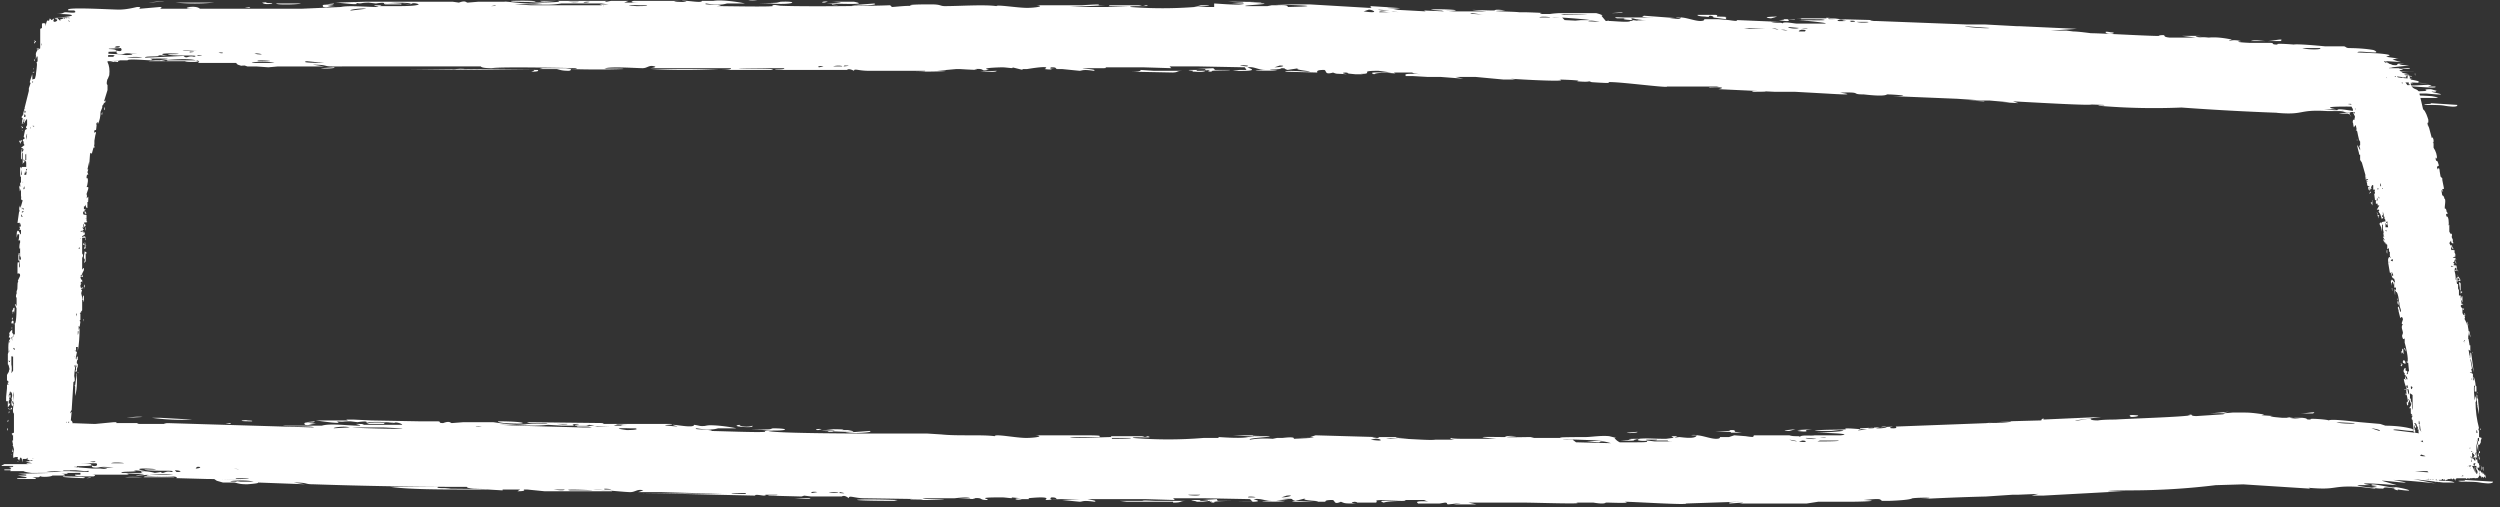 <svg xmlns="http://www.w3.org/2000/svg" fill="none" viewBox="0 0 286 58"><rect x="0" y="0" width="286" height="58" fill="#333333" stroke="none"/><path fill="#fff" d="M8.8 53.2h-.2zh-.2zh-.1zh-.3l.2.1h-.1q.1 0 0 0 .1 0 0 0h.1-.1.2q-.2 0 0 0v.1h-.4.3-.3.4-.1q.1 0 0 0h-.3.3q-.1 0 0 0h-.4.2-.2.3-.3.4-.4q.1 0 0 0h.2l-.1.1h.3-.4.4-.2.2-.3q.1 0 0 0h.3-.1q-.1 0 0 0h.2-.1v.1s-.4 0 0 0h-.2.1-.2.2l-.1.1q-.1 0 0 0h-.3.1-.2.2q-.1 0 0 0h.1q.1 0 0 0h.1-.2q.1 0 0 0H8v.1h-.2.2-.2q.1 0 0 0h-.6q-.2 0 0 0h-.2.2l.1.1h-.2.5q.1 0 0 0H8 1.3h.2-.2.2-.2.2q-.1 0 0 0h-.2c-.3 0 0 0-.1-.1H1s-.4 0 0 0q-.2 0 0 0H.9q-.3 0 0 0c-.3 0 0 0 0 0H.6q.2 0 0 0c.5 0 .1 0 0 0H.5h.2c-.3 0 0 0 0 0H.5h.2-.2q.1 0 0 0v-.1h.2-.2.1q.1 0 0 0c-.2 0 .3 0 0 0h.2s.3 0 0 0h.3q.2 0 0 0 .2 0 .1-.1h-.1.4-.4.2q.2 0 0 0h.1-.2q.2-.1 0-.1h.2-.2.1-.2q.1 0 0 0H1q-.2 0 0 0h.4-.2.1q-.1 0 0 0H1h.2-.1v-.1h.3H1q.1 0 0 0h.2-.3.8-.2v-.1h-.2.1H1h.3H1 1 .9h.2-.7.1-.1s-.3 0 0 0H.2v-.1H0h.4-.1q0 0 .2-.1H.2q.1 0 0 0h.1q-.1 0 0 0h.4-.1.1q-.2 0 0 0-.2 0 0 0H.6h.5q.1 0 0 0h1.3-.2.6-.1H4q.3 0 .4 0V53h.3q.2 0 0 0c.3 0 0 0 0 0h.9c.1 0-.2 0 0 0H5h.6q-.1 0 0 0h.9q-.2 0 0 0h2.2l-.1.1zh-.2.1q.1 0 0 0zM.4 53H.2m0 .1H.3zm0 0h.1zm.2 0zH.3zm-.1.1H.4zm-.1-.1h.1zm.2.1q-.1 0 0 0m0 .4c-.1 0 .2 0 0 0m0 0h.1m.1-.5H.5m.1.5H.7m0 0H.7zm0 .2H.6m0 0q.2 0 0 0m0 0q-.2 0 0 0m0-.3H1zm0 0H1zm.2-.3H.8zm.2.5H.9 1m-.1 0h.1H1zm0-.2h.1zm.1.1h-.1zm0-.1q-.2 0 0 0m0-.3H1m0 .2h.1q-.2 0 0 0m0-.1q.1 0 0 0m.3.4h-.2zm-.2-.4zm0 .5q.1 0 0 0m.1 0q-.2 0 0 0m0-.6q.2 0 0 0m.1.1h-.1zm0-.4q-.1 0 0 0m.3.3h-.3zm-.2 0q.1 0 0 0m.2 0h-.1m0 0h-.2zm0 0zm.3.6h.1M4 53H4h-.2zm.7 0q.1 0 0 0-.2 0 0 0m1.3.9zm.5 0h-.2zm.4 0h-.2zh-.3.4m-.3 0c.2 0-.1 0 0 0m.3-1q-.4 0 0 .1h-.3zm.1 1c.3 0-.2 0 0 0h-.2zq-.2 0 0 0m-.2 0h-.1m.3.1c.3 0 0 0 0 0H7zh-.2zm.5-.1q-.1 0 0 0m0 0q-.1 0 0 0m.1 0q.2 0 0 0m.3 0h-.1m-.2 0h.1m0 0h.1m.4-.9h-.3.1-.1zm0 .6q.1 0 0 0m0-.6h.1q-.1 0 0 0m0 .5q.3 0 0 0 .1 0 0 0m.1.2q.2 0 0 0m.2 0q-.2 0 0 0m0 0h.1zh-.1c.2 0-.2 0 0 0m.3-.3h.1-.2zh-.3zm.1 0-.1.1h-.2.3m-.1.2q.1 0 0 0M9 53"/><path fill="#fff" d="M4 4.8V5q-.2-.2 0-.2m8 7-.1-.1q0 .2-.2.4v.2l-.2.5q0 .8-.3 1.4c0-.5-.2 0-.2 0q.1 0 0 .6c0 .2-.3-.1-.2.4q.3-.3.1.3l-.1.6v.4l-.3 1.1c-.2-.3-.2.1-.2.2v-.2l-.1 1.4v-.5l-.2.9s.2-.2 0 .3q.1.2.1.3s-.2-.2-.2.4c.3-.2.1.9 0 1h.2q0 .2 0 .2l-.2.6q.1.2 0 .5l.2-.2v.5c-.2-.4 0 0 0 .1H10v.7c0 .5 0 0 0 0q-.2 0-.2-.4-.1.3-.2.2v.3q0 .1.2 0-.2.2.1.5-.3.2-.2-.4l-.2.3c0 .4.2.2.4.3q0 .2 0 0v.4h-.1q0 .1.1 0v.3c.3.2-.3.1-.3.2q.1.2.2.2v.7q-.1-.2 0-.5c-.1-.3-.1.3-.4.1l.2.3q-.2 0-.2.3.1-.2.1-.2l.1.3.1-.2v.3c0 .1-.4.2-.3.3 0 .1.5-.4.4.4q-.1-.1 0-.3h-.4V29q.2.2 0 .5v1.2c0 .4.1-.2.2 0q0 .2 0 .2l-.2.4v-.4.5l-.2.1q.2.2.2-.2v.2q.1 0 .1.2s-.5-.3-.2.3h.1v.2q.1.2-.1 0l-.1.2q.2 0 0 .2c0 .6.2.2.3.3 0 .2-.3 0-.2.3 0 0 .2-.3 0 .3v-.3q0 .2 0 .4l.1.4v.2c.1.3 0-.4.2-.4v.7c-.1.1 0-.3-.2-.2v1.2c-.1.2-.4.3 0 .3q-.4 0-.2.1v.7l-.1.1.1.1-.1.7q0-.2-.1-.2v.6h-.1v.4c.1 0 .1-1 .2-.7q0 .1 0 .2 0 1.2-.2 2.4v-1.8 1.3h-.2v.5q0-.1-.1-.1c-.2 0 .2.1.2.2s-.2.7-.1.8 0-.4.2-.3v1.1l-.1.3v.3h-.2l.1-.2v-.3q.1 0 0-.3c-.1 0-.3 1.7-.2 1.9V43q.2.6-.1.7l-.2 3.2q-.1.1-.2.4l.2-.2-.1 1q.1 0 .2.2 0 .2-.2.3v.1q0 .2-.1.2c-.1 0-.2.3-.3 0 .1-1 0-.2 0 .2v.7q-.1 0-.2 0s0 .8-.2.5v-.5q-.1.5.1.8c0 .2-.2-.5-.2 0s.1 0 .2.2c0 0-.2.5 0 .5v.4h-.2v.3h.2v.3q0-.2.1-.2 0 .3.2.5v-.3.3h.1v.2l.2-.1v.3l-.1-.2-.2.2q0-.1-.2-.2v.2q0-.4-.2-.7 0 .5-.3.6t-.2 0q0 0 0 .1l-.2-.3-.3.1q0-.1-.1-.1l-.2.2v-.2l-.2.1-.2-.1h-.1v-.3h-.1l-.4.3c-.2 0 .1-.4-.4 0q-.1-.2-.1.1c-.2-.6-.2 0-.4-.1l-.1-.3-.1.1q0-.1-.2-.1v.2q-.2 0-.2 0v.2l-.2-.2h-.1c-.1-.1.1-.4-.2-.1q-.1 0-.2 0 0 0-.2 0v.4q-.2-1-.4-.2-.1-.2-.2-.2s.2-.3-.2-.2v.1c0-.3-.2 0-.2 0-.2 0 0-1 0-1q-.1-.5-.2-.5 0 0 .1 0l-.1-.5h.1v-.7s0 .3-.1 0c-.2-.1.2-.2.2-.2v-2.8.6c-.2 0-.1-1 0-1.1l-.2.3q-.2-.4 0-.8h-.1q0-.1 0 0l.1-.4q0-.4-.2-.5s-.3.1 0 .1c-.2.4 0 .2 0 .3v.3c-.3 0 0-.5-.1-.5 0-.2-.2.4 0 .5q-.1 0 0 .2l-.1.2v.3c.4-.2 0 .3-.1.4v-.7H.7v-.5l.1-1V44h.2c-.3-.3 0-.2 0-.3l-.2-.2v-.6c0-.1.4-.5.3-.8v.3c0-.1-.1-.8-.2-.7q0 .3 0 .4v-1.6l.1-.3q0 0 .1 0V40q0 .2-.1.2V40v.4q-.1-.6 0-1.3c0-.2 0 .3.1 0 .2-.3 0 0-.1 0 0-.2.4-.5 0-.5l.1-.3c-.2-.2.3-.6.3-.6v.4s.3.1 0 .5c.2.1.1-.6.3-.3v-1.2q-.1 0 0-.1c.2 0 .2-2 .2-2.4V34c-.1.2-.1-.3 0-.4v-.3c.2-.3 0-.9.2-1.1-.2 0 .2-.5.2-.7q0-.3-.3-.2v-1c0-.5.1-.2.2-.3v-.2.8c.2 0 0-.7 0-.9h.2s0-.5-.2-.4v.5h-.1v-.6q.1-.2 0-.2c.3-.2 0 .3.2.3v-1.8h-.2q.1-.2.1-.7h-.2l-.1.4s0-1 .1-.7v.2-.3c.2-.1.3.5.4.4v-.5h-.2l.1-.2q-.2-.2.1-.2c-.2-.9-.2-.2-.2.3v-.7H2l.2-1.4q0 .2.1 0h-.1v-.6q.1.5.2 0v.1l.2-.7h-.1v-.4q0 0-.1 0 0 0 0-.2v-.7c-.2.6-.1.1-.2-.2q0 0 0-.2c.2.5.1-.2.1-.3h.1v-.5q0-.1 0-.4h.1v-.6q-.1.4-.1.8c-.1.2-.1-.4-.1-.5v-.5l.1-.1.1.2v-.2h.5v-.6.2c0-.4-.1-.2-.2-.3l.2-.1v-.8q0 .3-.1.1v.6c0 .4-.2 0-.2 0v.2q0 0 .1 0 0 .3-.2.2.1 0 0 .2v-1.5s.3-.3-.2-.4l.4-.3-.1-.2v-.2l-.1-.1q0-.2.2-.2 0-.3-.1-.2l.2-1v.2q.1-.1.2-.2c-.3-.1 0-.3 0-.4v-.6c0-.3-.4.5-.4.5 0-.1.2-.8 0-.5q0 0 0 .2 0 .1-.1 0v.2l-.1.1q0-.3.1-.7s-.3 0 0-.3l.2-.8q0 .1.1 0h-.1l.5-2v-.3l.2-.6-.1-.1.3-1-.1.5v-.2.2l.1-.4v.6L4 9v-.3.3l.1-.4c0-.2.2-1.3.1-1.4q0 0-.1 0 .1 0 .2-.2v-.5c-.1-.2-.2.3-.2.3v-.4s.1.3 0-.1v.1-.2q0-.2.2-.5h.1q0 0 0-.2c.1 0 .2.3.2-.1V5q0 0 0-.2V3.3l.2-.1v-.5q.2-.1.4 0V3l.1-.4q.1-.4.3-.2l.1-.3.2.2.3-.2-.1.3q.1.2.4 0c.2-.3-.2-.1-.2-.3q.1 0 .2 0V2l.4.4V2q0 .1 0 .2H7q.1 0 .2 0v-.3c.1.5.3.2.3.1 0 0 .2.3.2 0h.1c0 .2.2 0 0 .4C8 2.4 8 2 8 2h.1c.3-.3.2 0 .3-.1q0-.2.1-.1-.2.6.2.7.1-.5 0-.8 0-.1.1 0v-.1c.3-.1 0 .5 0 .7H9q0-.3.2.2 0-.2.2 0v-.3l.2.6c.2-.5-.2-.3 0-.7q-.1 0-.1.1l-.2-.4-.2-.1.2-.2v.2-.1h.1c.1 0 .4-.4.3.2-.1-.5-.1 0-.1.1v.2q0 .1 0 .2.2-.2.2.2l.1-.8c.3-.4.3.3.3.4l.1.5v-.2c.1 0 .2.5.2.2q-.1-.3.1-.6V3l.3-.5v1c.3-.8.2.2.2.2l.3-.3c0 .2 0 1 .4.6q0 .1 0 .2c.2 0 .1-.4.2-.3V4c0 .6.6.5.5 1.1l-.2 2q.3.6.2 1.5l-.2.5V9s-.2.7 0 .7v-.4 1l-.4 1.3.2-.1zM4.1 5.3q0-.1 0-.4c0-.1-.5-.4 0-.2zm-.4 3q.3-.2.2 0zm.3-1.5V7q-.2-.2 0-.2m-1.2 6.3q-.1-.2-.1 0zm0-.2c.3 0 0-.4 0-.2zm1-5.1q.1 0 0 .2zm-.4 2.8v-.5zm-.3 1.3v-.2zm-.6 2.6s.3 0 0 .2zh-.1v-.3q0 .1 0 .2M2.5 16v.2h-.2q.1 0 .1.2 0 0-.1 0v.2-.3q-.1 0-.1-.2h.2zM4.3 5.7q-.2-.1 0-.2zm-1.7 9.2q-.1.2-.1-.2 0 0 0 .2m1.2-5.5c0 .2.2-.1 0-.1zm-1 3.9s.3.3.2-.2q0 .1-.1 0l-.1.4zM2 18.9v-.3zM1 42.7c0-.6.3-.7.1-.1q0 .1-.1.1m.3-5.3q.2 0 0 .2 0 .2 0 0 .2 0 0-.2M2.6 15q0 .2 0 .4zM1.1 40.7v-.1q0 .2 0 0m1.7-26.3v.2zm-.7 4.3v.2zm-1 21v-.3zm-.3 11-.1-.4zm.4-9.4q-.1.2-.2 0 0 .3.1.2zm0-.2q0 0-.1 0 0 0 .1 0m-.4 8.1v.8-.8M1 48q0 .3-.2.2 0-.2.1 0zm-.1 1v.2c-.1.2-.1-.3 0-.2m1.6-31.8q0 0 0-.1M1.2 41v-.7zm.3-5.1q-.1 0-.1-.1M3 14q.1 0 .1 0M1.3 37c0-.5.4-.4.2.1-.1.6 0 0 0-.1zm.2-1.7c.3-.4.1.4.1.6q0-.5-.2-.1c0-.6.1-.3.1-.3zm0 1-.1.3c-.1 0 0-.4 0-.2M.9 46.7q.2 0 .2.2zM4.7 5.2V5zM1.4 39s0-.6-.1-.4zm-.2 2.7v-.3zm3.6-37v-.4zM2.6 17.4l-.1.2v.4q0 .3-.1.2v-.6l.1-.6q.1 0 0 .3zM1 47.3v.6zm0-.2q.2-.1 0 .2zm.6-6.3h-.2v-.1l-.1.1v.9q.1.4 0 1l.2-.3v-1.5q0 0 0-.1M4.7 5.2q.1 0 .1-.3zM1.2 44.7v-.2zm1.2-24.3v.1q0 0 0-.1m-.2 2.9v.2zm-.2 4v.3zm-.7 19.3q.1.2.1.2s-.4.1-.2 0zm.2-9.4v.3zM5 4.2q0-.2 0-.4zM3 15.5q.1.1.1-.2zm-.8 10.8v.2zm.3-4v.6c-.2-.1 0-.6 0-.6M1.3 46v.3zm.2-2.7-.1-.1q0 .1 0 0m3.4-38q0-.1 0-.4zM1.7 34.8c.1-.1.3.4.2.5zm1.5-19.8v-.2zM1.8 35.7zq0 0 0-.1M1.7 40q0-.2-.2-.2l.1.2s-.2.4 0 0m.2-8v.4zM3 16s.2-.8 0-.4q0 .2 0 .4M1.4 44.6v-.1zM2 32.5v.2zm.3-4.6v.5c-.2.4 0-1.4.1-.3zm.3-6v-.2zm0 2.9-.2-.3q0 .3.1.3m.1-3.4-.1-.1q0 .1.1 0m-1 25-.1-.4c0-.1.2-1.9 0-.7v.7h-.1q0 .3.2.4M2.5 25v-.2zm.7-9.1v-.3zm-.7 7.8c0 .5 0 .1.1.2zm-1 24.6v.1M1.3 52c.1-.1 0 .2 0 0m0-2.4v-.3zm1.3-28.7q.1-.1 0-.1zm0 .9v.3zm1-7.4h-.1M1.5 50v.2zm0 1.7-.1-.4q0 .1 0 .4m.1-5.2v-.2q0 .1 0 .2m2-31.8q.1 0 0-.2zm-.7 5.6-.1.2zm-.2 4c.3-.3-.2-.1-.1 0zm2.7-21q0 0 0 .2zm-2.2 16c-.3.2 0 .2 0 .2l-.2.3v-.3l-.2.8V20h.3zm-.5 4.3v.1zm.2-4.8v.3zm0 2.8v-.3c-.1.1-.2.5 0 .3m-.1 2.2q-.2.1 0 .2zm.9-8.8h-.1q0 0 .1 0m.3-.5V14v.4q-.1 0-.2 0zm-.3 1.1v-.3.4M2 52.8c.1-.2.1.1.1.1q0 0 0-.1M8 2.4l-.2.1q.2 0 .2 0m.6-.2h.1c-.1.2-.2-.4 0-.5zm1.2-.9v.3zm0 .7v.2zM6 51.5q0-.2-.2 0zm4-50v-.1zm-3.6 50c.1-.2-.3-.1-.3-.1l.1.3q0-.3.2-.3m-.3-.7v.3zm.2-.8v-.3zm.2-.1c.1-.1-.2-.2 0 0m.1-.6q0-.2-.1 0zm.3 2q-.1-.3-.2 0V51q-.2.3 0 .4h-.3q.3.3.2.8l.2-.7v-.2m-.2-2.8q-.1-.2-.1 0m4.2-47.2c-.2.3-.3.1-.1.7-.1-.3-.1 0-.2 0v-.8zm-4 48.8c.4-.1-.1-.1.2-.3-.4-.2 0 .5-.4.6 0-.7-.3.5.2 0-.2.4 0 .1.1.2l.1.3zm-.2.8v-.3zm0 1.4q0-.2 0-.4zm.2-6v.3zm0 3.4c.1-.1-.2 0 0 0m4-48.1V2zM7 52.5c.3-.2 0-.5 0-.6h.1v-.4H7v.8q.1-.1.1.2m0-.7v-.2zm.1-.6V51zm0-2.8V48zM11.5 3v.2zM7.6 49.7v-1zm0 1.8v.1q0 .2-.1.2zm0-3.2c0-.3-.1.3 0 .2zm0 1.5v1q0-.1 0-.4zm0 1.7.1.6zm.2-1.8v.3zm0-1.4V48zm.2.2h-.1v-.3c-.2.1.1.6 0 .3m-.3 3 .2.1zm.2-4V47zM12 3.2q0 0-.1 0-.1.3 0 .3 0 0 0 .2c-.2-.3-.1 0-.2 0-.3 0 .2-.4.1-.5q0 0-.1 0c-.1 0 .4-.6.3 0M7.9 51.7s0 .5-.1.4zm1-23.2q.3 0 .2-.2-.1 0-.1.2m.5-2q-.2-.2-.3 0zM8.8 36q0-.3-.1 0m.2-5.7V30zM8.8 36q-.1 0 0 .2zm-.6 13.5V49zm1-22.2c0-.2-.1.1 0 0m-.6 13.5c0-.1-.2.2 0 0m0 1.3s0-.4-.1-.3zM12 3.6q0 .1 0 .2 0-.1 0-.2M8.8 34.9v-.3zm.4-7.1v-.3zM9 36.4h-.1zm.1-4.6v-.2zm-.6 15v.3q0-.1 0-.2m.4-8.7q0-.2 0-.1zm0 3c-.1-.2-.2.6 0 .4zm-.1 1.4q.2 0 .2.1zl-.1.3h.1v.8q0 .9-.2 1.6v-1c.1.1-.2-.5 0-.2zM9.5 26c.1.1.1-.4 0-.4zm.2 2q.1.1.1.4-.2.1-.2 0t.1-.1zh-.2v.5-.7zv-.5.2c.1 0 0 .5.2.4q-.1.1-.1 0m0 .9v.9l-.2.2.1-.3q0-.3-.1-.2v-.3l.1-.6c0 .2.2 0 .2.3m-.6 10.5v.3zm2.4-26.7s-.2.4 0 .3zm-.5 1.9q0-.1 0-.2zm-1.5 18v.1c-.2.1 0-.4 0-.2m1.1-15.9c0-.2-.2.3 0 .2zm-.1.8v-.3zm-1.2 19q.1 0 0 .3zm.2-1.8q-.2 1.7 0 0m0 1.5-.1-.2zm2.3-24q0 .4-.1.4s0-.4.1-.3M9.6 32.7c.1 0 0 .4 0 .4zm-.2 5.6v.3zm0-.8v.1zM13 3v.2q0-.2 0-.2M268.6 13.1v.2zm9.8 2.9v-.1.4h-.1l.1.1v.5q.4.6.4 1.3c-.2-.4-.2 0-.1.2h.1q.1.1.2.5c0 .2-.4 0-.1.5.1-.4.2 0 .2.2l.1.6.2.2v.2l.2 1c-.4 0-.1.3-.1.3-.1.1-.2-.3-.2-.1l.1.6c0-.2.3.2.2.3.3 0 0 1 .1 1.2 0 0 .1-.2.2.3h-.1q.2 0 .2.3s-.3-.2-.1.3c.2-.2.3.8.2 1l.1-.1v.8q.1.2.2.3l.1-.1v.4c-.2-.3 0 0 0 .1l.1.2v.3l.1.1c.2.5 0 0 0 0s-.3.2-.3-.3q-.1.2-.2.3l.1.2q.1.2.2 0s0 .4.2.4q-.2.2-.3-.3v.3c0 .4.2.1.3.2q0 .1.1 0 0 .3 0 .2v.1q0 .2 0 0 .2.3 0 .3c.4.1-.2.2-.2.3h.3l.1.7q-.2-.2 0-.5c-.3-.2-.1.4-.4.3l.2.2q-.2 0 0 .3-.1-.2 0-.2l.1.2v-.2c.2 0 .2.8 0 .3q-.1.1-.1.4s.4-.5.4.2v-.3l-.4.1s.2.7.1 1c.2-.2.1.4.2.5h.1v.5l.1.2v.6q.1 0 .2 0v.3c.1.3 0-.3.2-.2v.7l-.2-.4.1.5-.1.1q.2 0 .1-.2l.1.2h.1c0 .1-.6 0-.1.5h.2q-.1.3-.2 0v.3q0-.1 0 .2c.2.5.3.1.3.2.2.1-.2 0 0 .3v.3-.3q-.1.2 0 .3l.2.4v.1c.2.3 0-.3.1-.3l.1.6c0 .1 0-.3-.1-.2 0 0 .2 1 .1 1.1q-.1.4 0 .3-.1.1 0 .2l.1.6v.1h.1v.7q0-.1-.2-.2l.1.6.1.3v-.7q0 .2.1.2l.3 2.2q-.2-.7-.3-1.3 0-.2-.1-.2l.2 1.1h-.1l.1.4h-.2c-.2.1.2 0 .3.2v.7c.2.1 0-.4.1-.4q.2.6.2 1l.1.1v.6h-.2v-.5q.1-.1 0-.2c-.2 0 0 1.5 0 1.7l.1-.5q.2.5 0 .7 0 1.5.4 3-.1 0-.1.3l.1-.2v.9l.3.1-.1.3v.2l-.1.2s-.2.3-.2 0c-.2-1-.2-.1 0 .2v.6h-.2c0 .1.2.8 0 .6v-.5c-.3.2.1.6.1.7 0 .2-.2-.4-.2 0s.2 0 .2.2c0 0 0 .5.2.4v.1q0 .1 0 .4h-.2l.1.3h.1l.1.2v-.2l.3.4V54q.2.2 0 .2h.2v.2l.1-.1.1.4-.2-.2-.1.2q0-.1-.2-.2v.2l-.2-.4-.1-.3q.1.6-.2.7-.2 0-.2 0-.1 0 0 .1l-.2-.2-.3.1q0-.1-.2-.1v.2l-.2-.2-.1.2-.2-.2q-.1 0-.2 0v-.2h-.1l-.4.3s.1-.3-.3 0v.1q-.1-.1-.1.2c-.3-.6-.2 0-.4-.2l-.2-.2q0 0 0 .1h-.3v.2h-.2v.1l-.2-.2v.1c-.2 0 0-.3-.3 0h-.2q0 0-.1 0v.3q-.4-.7-.4 0-.1-.3-.2-.2.1-.2-.2-.1 0 0-.1 0 0-.2-.1 0c-.2.1-.2-.7-.2-.9l-.3-.3q0 0 .1 0l-.1-.4h.1v-.7q-.2.2-.3.1 0-.2.2-.2l-.4-2.6c-.2 0 0 .6 0 .6-.1.1-.3-.8-.2-1v.3q-.3-.2-.2-.7l-.1.1q0-.1 0-.1v-.3h-.1q0-.3-.2-.4s-.3.1 0 .1c0 .4.1.1.1.2v.3q-.2-.2-.2-.4c0-.2-.1.4.1.5q-.2 0 0 .1v.2q0 .1 0 .2c.4-.2.1.3 0 .4l-.1-.6h-.1q0-.4 0-.4l-.1-1q-.1.1-.1-.2l.1-.2c-.3 0 0-.1 0-.1l-.2-.2v-.6q-.1 0-.2 0s.4-.4.2-.7v.2s-.2-.7-.3-.5q.2.2 0 .4c0-.2-.3-1.4-.2-1.5v-.3l.2.1-.1-.4v.3q0-.1 0-.2c-.2-.1-.1.4 0 .5q-.3-.6-.4-1.2c.1-.2.2.2.2 0 .1-.4 0 0 0 0-.2-.2.2-.5-.1-.5v-.3.1c-.3-.2 0-.7.1-.6v.3s.4 0 .1.4c.3.1.1-.5.3-.3l-.1-1q-.2 0-.2-.2 0 .1.1.1c.2-.2-.2-1.9-.3-2.2v-.5c-.2.3-.3-.2-.3-.3l.1-.3c0-.3-.3-.7 0-1-.3 0 0-.4 0-.6q-.1-.4-.3-.1l-.2-.8v-.1c-.2-.5 0-.3 0-.4V35l.2.7c.2-.1-.1-.6-.1-.8 0 0 0-.5-.1-.4v.4q-.2-.2-.1-.5 0-.1-.1-.2c.2-.2 0 .4.2.3.1 0-.1-1.2-.3-1.1v-.5h-.2v-.6l-.1.3q0-.6-.2-.2v.3s-.2-.8 0-.6v.1-.2c.1-.1.3.4.4.3l-.1-.4-.2-.1q0 0 0-.1-.2-.1.1-.2c-.3-.8-.2-.2-.1.3l-.2-.6h-.1l-.2-1.2h.2q-.1-.1-.2 0v-.6q0 .4.1 0h.1v-.6h-.1v-.4l-.2.1V28q-.1 0-.2-.3c0 .6 0 0-.2-.1l-.1-.3c.4.5.1-.1 0-.2l.2-.1h-.1c-.1-.6 0-.3 0-.4l-.1-.4v-.5h-.1q0 .3 0 .8l-.1-.5-.2-.4.2-.2.1.2v-.2l.5-.1q0 0-.1 0l-.1-.5v.2q0-.3-.1-.2v-.2l-.1-.4q0 .2 0 .2v.1c.1.4-.1 0-.1.1v.2h.1q.1.2-.1.2 0 0 0 .1l-.2-.6-.2-.3s.3-.3-.2-.2l.3-.5h-.2v-.2h-.2V23q.2-.1-.1-.1l-.1-.8.1.1q0-.2 0-.2-.1 0 0-.3h-.2v-.5c-.2-.2-.3.5-.3.6 0-.1-.2-.8-.3-.4h.2v.2q0 0 0 .1 0 0 0 .1c-.2 0-.2-.5-.2-.6q-.1.2-.1-.2l-.2-.6h.1q0-.2-.1 0V20l-.4-1.4-.2-.3v-.6h-.2.1c0-.2-.3-1-.2-1.1l.3.6V17q0 0-.1-.3l.1-.1q0 0 0-.4c-.2-.1-.3-1.3-.4-1.3q0 .1-.1 0l.1-.1-.1-.5q-.2.2-.2.3l-.1-.3q.1.2 0-.1v.1-.2q-.1-.1 0-.4.1 0 .2 0-.1 0 0-.3 0 .2 0-.1l-.2-.4q.1 0 .1-.2c-.1.2-.2-.2-.1-.2q-.2-.2-.2-.5l-.1-.3v-.4l.3-.2q0 .2.1.2 0-.1 0-.2.1-.2.2-.2v-.1h.2l.3-.3v.2l.2-.2h.1q-.1-.1-.2 0h.1v-.2h.5l-.2-.1h.2q.1 0 .2-.2-.1 0-.1-.1.3.1.3 0 .1 0 0-.2.3-.1.2 0 .1-.2.2.1v-.3c.1-.4.1-.2.2-.3v-.1c.3.2.2.5.6.4q-.2-.6-.5-.6v-.2q0-.2.3.1l.2.5v-.2l.1.2c0-.4 0 0 .3-.1q-.1-.1.2 0 0-.2-.2-.3l.5.4c-.1-.6-.3 0-.4-.7q-.2.1 0 .2 0-.2-.5-.3 0 .1-.2 0v-.2q0 0 .1 0h-.1q.1-.1.2 0L272 8l.5.3c-.8-.5-.2 0 0 .2l.2.1.2.3s0-.3.2.2q-.1-.5-.6-1-.3-.6.1-.2.5.2.5.5 0-.1.1-.1l.4.5q0 0 0-.2l.2.2c0-.2-.5-.6-.4-.8l.7 1v-.6l.4 1c0-.9.3.2.3.2l.2-.5c.2.3.5 1 .6.5l.1.2q0-.2 0-.4.1 0 .1.3c.3.7.8.3 1 1v-.1.2l.4 1.7c.3.2.5.9.6 1.2v.4q0-.2-.1 0l.1.5v-.3l.4 1.5.1-.1zm-9.4-2.6-.1-.2c-.2-.2-.5-.2-.1-.3v.2zm.6 2.6h.2q-.2.1-.2 0m-.3-1.2c0 .2 0-.1 0 0m1.6 6q-.2-.1-.2 0zm0-.2c.1-.1-.3-.2-.2 0zm-1.4-5 .1.2zm.8 3.1-.1-.4zm.3 1.1v-.1zm.5 2.2q.2-.2.1.1zl-.1-.2m.4 1.1v.6l-.1-.2-.1-.1.2-.1q-.1-.1 0-.2m-2.4-9.4v-.1q0 0 0 .1m2.1 8.6q0 .2-.1-.1zm-1.1-5.2h-.1m0 .5q0-.1 0-.2zm.8 3.3s.3.2 0-.1q0 .1 0 0 0 .1 0 .4zm1 4.4-.1-.2zm3.7 21.3c-.2-.5.1-.7.1-.1zm-.7-4.8q.2 0 .1.2 0 .2-.2 0 .3 0 0-.2m-3.6-19.4.1.3zm4.2 22.4-.2-.1q0 0 .2 0m-4.2-23q0 .1 0 .2zm.6 3.3v.2zm3.4 18.7-.1-.2zm1.7 9.8q-.2 0-.2-.3c0-.2.2.3.2.3m-1.4-8.3q0 .1-.1 0 0 .3.1.2zm0-.2h-.1q0 0 .1 0m1.1 7.2c.1-.1.1.6.1.6v.2-.8m0-1.1q0 .2-.1.2-.2-.2 0 0zm0 .9v.2zM272 24q0 0-.1 0m3.7 21s0-.6-.2-.5c0 0 .1.7.2.6m-.7-4.5q-.1 0-.1 0m-3.6-19q.1-.2.1 0m3.6 19.9c-.1-.4.3-.4.3.1h-.1c0 .6 0 0 0 0zm-.1-1.5c.2-.4.1.4.2.5-.2-.1-.2-.4-.3 0 0-.5.1-.3.1-.3zm.1 1v.2q0-.2 0-.2m1.5 9.1.1.2zm-7-36.8V13zm6 30s-.1-.4-.2-.2c0 0 .1.4.2.3m.4 2.5-.1-.2zm-6.4-33v-.1q-.2.1 0 .2m2.8 11.6-.1.1v.3l-.2-.7q.1 0 .1.3zm4.4 26.3s.2.5 0 .5zm0-.2v.2zm-.7-5.6h-.1v-.1l-.2.1h.1v.5h.1v.3c.3.3 0 .5.2 1v-1.7zm-6.4-31.6q0-.1 0-.2 0 0 0 .2m6.8 35.1v-.2zm-3.8-21.8v.2zm.5 2.6v.2zm.6 3.6.1.3q-.1 0 0-.3m3.2 17.2q0 .2 0 .2-.2.1-.2 0zm-1.6-8.3v.3zm-5.8-29.3q0-.2-.1-.2zm2.4 10.4v-.3zm1.7 9.2v.1zm-.5-3.6v.4c-.1 0-.1-.5 0-.4m3.6 21v.4zm-3-17zm-4-19.2q0 0 0-.2zm5.3 26.4q.2 0 .2.4zm-3-17.3-.1-.1zm3.2 18v.1q0 0 0-.1m.8 3.9q0-.2-.2-.2v.1s0 .5.2 0m-1.4-7.2v.3zM272 23s0-.6-.1-.2zm4.5 25.3V48zm-1.8-11v.3zm-.7-4v.2q0 0 0 .2c0 .3-.2-1.2.1-.4zm-1-5.4q0-.3 0-.2zm.5 2.5V30q0 .3 0 .2m-.5-3-.1-.1q0 0 .1 0m4 22.3-.1-.3c0-.1-.2-1.7-.2-.6h.1v.6zm-3.4-19v-.1zm-1.4-7.7q0-.2-.1-.2 0 .2.1.2m1.2 6.6c0 .4 0 .1.1.2zm3.8 22q0 0 0 .1m.5 3v.2zm-.3-2-.1-.2zm-4.5-25.6q0-.2 0-.2zm.3.7v.3zm-1.2-6.2q0 0 0 .1zm5.5 31.5v.2zm.2 1.5V54zm-.7-4.6v-.2q0 .1 0 .2m-5-28q.2-.1 0-.2zm1 4.6q-.2 0 0 .2zm.7 3.6c.2-.4-.2-.2-.2-.1zm-4-18.5-.1.2zm3.4 13.9c-.3.3 0 .2 0 .2v.3l-.2-.3v.8-.3h.3zm.4 3.9zm-.8-4.3.1.2q0 0 0-.2m.5 2.5v-.2zm.4 2v.1zm-1.3-7.5q.1-.1 0 0m0-.5s0-.5-.1-.4v.3q.1 0 .2 0m.1.3q0-.2-.1 0zm.1.6v-.2.4zm6 32.8q.2 0 .1.1zm-6.9-45.3q0 0 0-.1v.2m.4-.5q.2-.1.2 0c0 .2-.4-.2-.4-.3zm-.1-1.7.4.2c.2.2-.4 0-.4-.2m.9.8.2.2zm9.3 45c.2-.1-.2-.1 0 0m-9.7-45.8c.2.2-.3 0-.4-.2zm10.2 45.7q-.2-.1-.4 0l.2.3q0-.4.2-.3m-.4-.6v.3zm0-.7v-.3zm.2-.2c.1 0-.2 0 0 0m0-.5q0-.2-.1 0zm.6 1.7q-.1 0-.2 0V53q-.1.2.1.3h-.3q.2.3.3.7v-.8m-.7-2.5q0-.1 0 0M272 6.6l.6.5q.3 0 1 .7c-.5-.3-.2 0-.3 0q-.2-.2-.2-.1 0-.2-.7-.6l-.8-.3q0-.2.4-.2M283 52c.2-.1-.3 0 0-.2-.4-.1 0 .4-.3.6 0-.7-.2.4.2-.1-.1.4 0 .1.1.2q0 .2.2.2l-.1-.4q-.3.2 0-.2zm-.2.8-.1-.3s0 .5.1.3m.2 1.3v-.3zm-.8-5.4v.1zm.6 3c.1-.2-.2 0-.1 0zm-10-44.8.5.4.4.5-.5-.4zm10.5 47.4c.3-.3 0-.6 0-.6v-.4q-.1 0-.2 0l.1.8q.1-.2.1.2m0-.7q-.1 0-.1-.2zm0-.5-.1-.3zm-.5-2.7v-.2zm-8-41.6q.1-.1.2.2zm8.7 42.8-.2-.9v.9zm.2 1.6q0 0 0 .1v.3q-.1-.4 0-.4m-.4-3v.3zm.2 1.5.2.9q-.2-.1-.1-.4h-.1zm.3 1.5s.2.5.1.6zm-.2-1.6c.2 0 .1.4 0 .2zm-.2-1.3V50zm.2 0q0 .2 0 0v-.2h-.1c-.2.2.2.6.1.3m.3 3q.1 0 .1 0zm-.6-3.9c.2.2.1-.3 0-.3zm-7.6-40.6q0 .2-.1.1 0 .4.2.3v.3c-.2-.3 0 0-.1 0-.3.2 0-.4-.2-.6v.2c-.2-.2 0-1 .2-.3m8.4 44.5v.5s-.2-.5 0-.5m-3.4-21V32zm0-1.9s-.4-.2-.3 0zM282 39q0-.2-.1 0m-1-5.1v-.2zm1 5.1q-.1 0 0 .2zm2 12.3V51zM280.6 31v.1m2.2 12.2q-.2.1 0 .1m.1 1.2v-.2zm-7-35.2.1.2s-.3-.1-.1-.2m6 28.8-.1-.3zm-1.2-6.4v-.3zm1.5 7.8-.1-.1q0 0 .1 0m-.8-4.2V35zm2.3 13.7q.1 0 .1.2-.2-.1 0-.2m-1.2-8q0-.2-.1-.2zm.5 2.6v.5zm.2 1.3q.2 0 .2.1zv.3h.1v.3l.1.2v.2q.1.8.1 1.5l-.2-1c.2.1-.2-.3 0 0zM280.7 30l-.1-.3zm.6 1.8q.1 0 .2.3h-.1q0 .1-.2 0 .1-.1.2-.1l-.2-.2-.1.1q.1.2 0 .4l-.1-.5.2-.1-.1-.3v-.2.2s.2.5.3.3q-.1.1-.1.1m.2.7v.8l.2.1-.2.2v-.3l-.1-.2v-.2l-.1-.6q.2 0 .2.2M283 42v.3zM278.4 17v.2zm.4 1.8v-.1zm3.2 17v.2c-.1.1-.1-.4 0-.1m-2.7-14.9v.2zm.2.8v-.3zm3.2 17.7v.3zm-.2-1.6q.3 1.4-.1 0m.2 1.4v-.3zm-4.2-22.7v.3zm3.6 19.4.1.3zm1 5v.3zm-.1-.7v.1c0 .1-.1-.3 0-.1m-6.6-31.9v.2c0 .2-.1-.3 0-.2"/><path fill="#fff" d="M263.8 47.1h-1.2zm-31.4 9.6.8-.2-2.4.1q.1 0 0 0h-.6l-3 .2q-3.9.1-7.6.3c2.6-.2 0-.2-.8-.1-.1 0 0 .2-2.7.3h-.8c-.3-.2 0-.3-2.1-.1 2.2.1 0 .2-1.7.2H208l-1.3.2h-7.7c1.3-.2-1 0-1.1 0-.6-.2 1.8-.2.9-.2l-5.9.2c.2.2-6-.2-7-.2-.1 0 1.2.2-1.8.1h-.4q-.2.2-1.4 0h-2c1.3.2-4.7 0-5.8 0h.6-7.1l.9.2h-2.6c2-.3-.5 0-.6 0-.3 0 0-.2-.4-.2l-.6.1h-2.7.2c.2 0-1-.4 1.8-.2-.9 0-1-.2-1.1-.2H161c-.7 0 0 .1-.2.1-.1 0-2 0-2.5.2-.9-.3.5-.2 2-.3h-1.5c-2.1 0-1 .1-1.4.3h-2.2c-.1 0 .3 0-.2-.1 0 0-.9.1.2.2-1.4 0-1.3 0-1.8-.2-.9.4-.6-.2-1-.2-1 0-.7.2-.8.2h-3.8c.3-.2 2.2 0 2.6 0 1.5-.1-2-.1-1-.4l-1.2.3c-.8-.2.3-.3-1.8-.2h1l-1.4.2h1c-.4.2-4.6 0-1.4 0-1 0-1.3-.3-2.1-.2-.5 0 2.2.4-1.9.3h1.7l-.3-.3-5.3-.1h-3.5l.2.2-3.4-.1h-6.6c.5.1 1.2.2.8.3-1.4-.2-1.3 0-1.7 0l-2-.2 2.1-.1H121c-.3 0 0-.2-.7-.2 0 0-.7.3 1 .2h-1q0 .1-.7.1c-.1 0 1-.5-2-.2-.1 0 .2 0 .1.1h-1 .2c-.5.2-1.3-.1-.1-.1l-1.1-.1c.4.2-.6 0-1.1 0-3.4 0-1.1.2-1.7.3-1 0-.3-.3-1.6-.2-.2 0 1.5.2-1.7 0h1.4c-.3-.2-1.7 0-1.8 0h-3.3c-1.4.1 2 .1 2.1.2h-3.8c-.5-.1 1.7 0 1.3-.1l-6.6-.1c-1.2 0-1.8-.4-1.8 0q-.5-.4-.8-.2h-3.5l-.8-.1-.3.1-3.8-.1c-.2-.1 1.3 0 1-.1h-3.2c-.5 0-.3-.2-.5-.2 0 0-1.6 0-1.5.1 0 0 5 0 3.7.2-.2 0-1.1-.2-1 0l-13-.3 7.9.1h1.4l-7.1-.2q.2 0 0 0H73l.6-.2c-.7-.2-.9.2-1.5.2S68.7 56 68 56s2.3.1 2 .2h-7.7l-2-.2h3c.1 0 1.2.2 1.3 0L57 56c-1.6-.1-3.5 0-3.6-.3q-8.8 0-17.6-.3c-1 0-.5-.2-2.2-.2l1.3.2-5.4-.2q.2.1-1.2.2c-.9 0-1-.1-1.5-.2h-1.3l-.7-.2-.3-.2h.2c6 .2 1.2 0-.9 0l-3.6-.1c-.2 0 .4-.1-.4-.2-.2 0-4.2 0-2.7-.2h2.7c-1.2-.2-3.6.1-4 .1-1.2 0 2.3-.2-.4-.2-2-.1-.1 0-.9.1H9.2q0-.1 0-.2H7.6l.2.1H6h.8q.7 0 .6.2H4.7 6c-.2.2-1.8.2-1.2 0l-.4.2h-.7s.5.1.4.2H2q-.2-.1.4-.1h.5l.2-.1-.6-.1-.5-.1h1q0 0 0-.1l-.9-.1 4-.1H3.6q-1-.1-1.1-.4l.4-.1h.4l-.2-.1H2c-.1-.1 1.6 0 1.6-.1L3 53h.7l-.8-.2h-.6.7l.8-.1-.8-.2.9-.1c.2 0-.4-.2-.3-.2h1.7-.2.5l-1-.3-1-.2c0-.1 2.3.2.2-.3h-.4c-.3 0 1.1-.2-.6-.2 3.3 0 .3-.2.9-.4h1.5l-.7-.1s1-.1.8-.2H4c-.5-.2.1-.2 0-.3h-.8l1.2-.2H4h1.2l-.4-.2h-.7q-.1-.1.3-.2H5l-.3-.1H5l-1.2-.2H2.7c2.8 0 3.8-.3.7-.4l1.2-.1h.7q.5 0 .2-.2s-.9 0-.6-.1c2 0 0 0 0 0-.1-.3 5.2 0 6 0l2.1-.2c.7 0 .2 0 .3.1h2.4c.4 0 0 0 0 .1h4s-1.6 0-.6-.1a9274.8 9274.8 0 0 0 16.8.5c0-.2-3.4-.1-3.5-.2h4.4c1-.3 3 0 4.3 0 .4 0-.4-.2-.4-.2.5 0 1.3 0 .7.1H46c.1-.1-.8-.4-.9-.2-2-.1-.6.1-1.4.1H42c.3-.3 2.5-.1 3-.1.7 0-2.5-.3-3.1 0q.3-.3-1-.1l-.8-.1c-1.1 0-.6.1-1.6 0 1 .4-1.6 0-2.4-.1h3.7l-.2-.1h1-.2l2.1.1 5.5.1h2c.6 0 0 .2.7.2.8-.3.8 0 1 0l1.3-.1h3.4c.2 0 2.2.4 4 .3l-1.4-.1c.6 0 4.4 0 3.5-.1-.6 0-2 .1-2.2-.1l8.8.1-.2.1h1.9l-.6.2h2.2c-.5 0-1.9 0-1.1-.1h.6l-2.5-.1h7.3c.9.1-1.4.1-.3.2 2.1.2.5 0 .6-.1.5 0 2.4.4 2.4 0 .8.1.5.2 1.6.1h-.4c1.2-.2 3.8.3 3.6.3h-2c-.2 0-.6.3-2.5 0-.8.2 3 .1 1.3.3 1.1 0 5.8.2 6.5.1.1 0-.3-.2 1-.1h-.6c.7.3 11.4.3 13.4.3h4.8l1.6.1c1.9.2 4.6 0 6.1.2 0-.3 2.4.2 3.6.2 1 0 2.2-.2 1-.3h5.4c3 0 1.6.1 2.1.2h.7-4.2c.4.2 3.8 0 4.8 0q0 .1 0 .2c.2 0 2.6 0 2.1-.1H127c.3-.1 0-.2.1-.2h3.4c.5 0 .3.2.8 0 1 .3-1.8 0-1.7.2a49 49 0 0 0 8.1 0h1.7V50c.2 0 2.5.2 3.4 0h-1.4c2.8 0 2.3 0 1.4-.1h-.1l-1.7-.1h3.8s-2.3 0-1.2.1h1.6c.5.1-2.6.2-2.2.4q1.2-.2 2.6-.1l.5-.1h.6c.1 0 1.5-.2 1.3.1 4.6-.2 1.3-.2-1.6-.2h3.5l.6-.2 7 .2q-1 0 0 .1c.6 0 0-.1.2-.1h3.3c-2 0-1.6.1.2.2h-.8c1 0 3.2.2 3.8.1h-.2 2.4s-.7-.1-.4-.2q.1.1 1.5.1h3.7c-3.4-.3-.5-.2.9-.2.2 0 0-.2 1.4-.1-2.9.2.8.1 1.6.1l.4.1h7.6q.4 0 0 0h-4.4c-1.2-.1 2.5-.1 2.6-.1h.1c.6 0 1.8-.2 2.7-.1l.8.2h-1 .8q.2.3.6.5h2.9-1c1.8 0 1-.1 1.3-.2l.8.1h2.5c-1.4 0-.9-.1-1-.1h-.8c-2.2 0 0 0-.5-.1h-1c-.4 0 0 .1 0 .1-.4.1-1.7 0-.9-.2-.5 0-.5.2-1 .1-.8-.1.4-.1.8-.1 1.2-.1 1.5 0 3.2 0l1.5-.2c.2 0 1.9.3 2-.2.6 0 1.6.4 2.2.4s.4-.2.5-.2h1l.6-.2 1.3.1c1.3.2.7 0 1-.1h5-1c.6.2 1.2 0 1.2.2.1-.3 1.3-.1 1.7-.2h3c1.7-.2-2.5-.3-2.9-.3.7 0 4.5-.2 2.7-.3l-.9.1h-1.9c.5-.2 3.2-.1 3.6-.2 0 0-.7-.2 1.6 0v-.1l3.8-.2c-.1 0-.8.2 0 .2.6 0 .2-.2.3-.2l10.6-.4 2.2-.2 3.7-.1c.3 0 0-.1.3-.2.3 0 0 .1 0 .1l6.7-.3-3 .4c.2.1 1.2-.2 1.8-.2 0 0-.2.2.8.2q.6-.1 2-.1c1.3-.1 8-.3 8.6-.5h-.3c.8-.2 0 .1 1 .1l3-.2c.9-.2-1.5-.1-1.5-.1l2.2-.2s-1.6.3.4.1h-.7 2.2q.7 0 2 .2c.3 0-.2.1-.2.1l1.4.1s-1.3 0 1 .2h-.5 2.8c.9.1.1.2 1 .2-.6-.2 2 0 2 .1.3-.2 2.6.1 3.6.2l2.3.2.6.2c.2 0 1.6 0 2.8.3.2 0 .7.3.2.3-.7 0-2.1-.3-2.1-.1l2.4.3c2.4.3 1 .3 1 .4l1.5.2c.2.1-.7.1-.7.2l.9.3-1.6-.2c-1 0 .3.3.7.4h-.3c1.4.3.3-.2 1.2 0h-.2l1 .2c-.3.1-2.3.1-2.2.2l2.2.1v.1h-1 .4c0 .1-.8.2-.1.3h1.6-1c-1.5 0-.2.2 0 .3a25 25 0 0 0 .4.2q.2.2-.4 0c-.7 0 .8.3-1.5 0l1.5.3h.5c.1 0-.3 0-.2.1 1.7.4.6.2 1 .4h.5-1.8q-1.4-.1-1.8.1l1.8.2h2.4c.8 0 0 0 0 0l.8.1c.4.3-1.8 0-3.2 0l-1-.1 1 .2-1.2-.1c1.9.2 0 0-.5.2 0 0 1.2 0-.3.1 1 .1.7.2 1.7.2h-3c2.7.3 1.5 0 3.2.1l.7.1-.6-.1 2.1-.1c.2 0-.5-.2.6-.2l.7.2h-.8.8c0 .2-.7.1-.6.1.2.1 2.8.5-.6.2h-2.9c-.3 0 1.4.2-1 0l1.6.2 3 .1c2.3.3-1.8.2-2.2.2l.2.1h-1c-.7 0-1.6-.2-1.7-.1l.9.1h-1.3l2 .2h.1q1 0 1.3.2h-1.3l-3.4-.4 2.5.5q-2.6-.3-4.8-.4c3.8.7-1.3 0-1.3.1l1.7.5c-1.4-.1-5.4-.4-3 0h-1.5c.1.2 2.4.3 2 .4l-1.7-.2c-3.4-.2-2.5.4-5.9.1l.2.1-7.8-.5h.4l-3.4.1a81 81 0 0 1-9.7.6h.5c-.1 0-3.4 0-3.1.1h1.7l-9.2.5h.7zm28.8-9.4h1.9c.8 0 2.1-.3 1.5 0zm-17 .2c.8 0 .3.2-.4.2 0 0-.6-.3.5-.2M214 49c.8 0 .2-.2-.3 0zm.6 0h.4c.6 0 1.3-.2.4-.2zm32.4-1.6-1.2.1zm-19.8 1s2.7 0 2.9-.2zm-7 .4 1-.1zm-13.6.4c-.1 0 .6.3-1 .1l.5-.1h-.5l1.7-.1zm-7.3.3H198q.1-.1-.3-.1h-.6.2-1.1l1.5-.1c.4 0-.1-.1.5-.1.4 0 .2.2.3.2zm6.1-.4h.2zm53.6-1.9h1.2zm-54.3 2.1c-1.1 0-.3-.1.7-.2q-.3.1-.7.2m29.9-1.2h.9zm-21.7 1c.1 0-1.2.3.7 0-1 0 0 0 0 0h-2zm-26.7.3h1.5zM57 48.2c3.4 0 3.8.4.7.2 0 0-.9-.1-.7-.2m29 .5c.4.2-.7.2-1.4.1-.1 0-.7-.1 0-.2 0 .2 1 .3 1.5.1m118 .7h-1.8zm-135.9-.8.6-.1zm139.3.8H206zm-20.2 0c.2.1-1 .2-1.2.1zm-113.3-.8H75zm-59.5-.8s1.2-.2 1.8-.1zm50.3.8c-1-.1.2 0 .1-.1h-1.2zm1 0s.8-.1.2-.1c-.3 0-.8.1-.2.2M22 48a25 25 0 0 1-4.6-.2h1zm6.8.2q-1.4 0-1.1-.1c1.1-.1.4 0 .4 0 .1 0 1 0 .7.1m165 1.6c-.7 0 0-.1.4 0zm-127.7-1h3.6c-.3 0-4.5-.2-3.6 0m27.5.4c-.6 0 0-.2.4-.1zm115.5.4q1 0 0 0m-120.7-.6c2.3 0 1.7.4-1.2.2h.3c-3.4-.2-.2 0 .6-.1zm8.6.2c2.2.4-2 .1-3.1.1 1.1-.1 2.6 0 .6-.2 3 0 1.7.1 1.8.1zm-5.7 0L90 49zm-55.3-1q0 .2-1 .1zm225.8-.3h1.2zm-185 1h2zm187.6-.8h1.5zm-72.9 2-.3-.2h-1.6 4-1.7zM33.7 48.1h-1.2zm34 .8-.4-.1h1l-.9-.2-.3.1h-2.8l-1.6-.1c-1.8.2-3.2 0-5.5 0l2 .1 7.4.2h1m194-1.2q.5.2 1.6.2zm-215.4.7h1.2zm116.1 1.3h-1.2zm-21.7-.1H139zM36.2 48.5c-.9 0-.7.2-1.3.1 0 0-.4-.4.6-.2zm50.6.6h-1.4zm180.5-.8c.4.2 2.5.2 2 .1zm-65.5 1.5h1.4zm-34.2.2-2.8-.1zm-24.9-.2h-.1zm-88-1h.4c-.5-.1-1 0-.4 0m207.5-.8 1.7.2zM99.5 49.3c.6.2-2.2.3-2.8.2zm104.8.6h1zm-109-.5h-.6c.2-.2.7 0 .6 0m-23.6-.2s1.6 0 1-.2h-.6c-.1 0-2.6-.1-.4.2m43.5.4h-2zm84.6.4h1.8zM36.2 48.5h.4zm10.4.2h1.2zm66.6 1h-1.4zm24.7.3h-2.7 2.4c1.2 0 2 0 0 0zm32.5.1h1.2zm-15.3 0h1.2zm18.3.1h.6zM38.1 49l1.8-.1h.4c.3.1 10 .3 3.5 0H40c-.5-.2-2 0-1.8.1M153 50.1h1zm47 .1h1.2zm-40 0c-2.6-.2-.7 0-1 0zM26.3 48.4q.4.2-.5 0zm-18.4-.3c.3.2-1.3 0-.7 0zm12.9.3H22zm155 1.7h1zm-4.8.1-1.4-.1zm37.9-.1q-.1-.1-.7-.1zM18 48.5H17zm-9.6-.2H11zm28.4.5h1zm169.9 1.3c-.5 0 .6.2 1.1.1zm-28.2.2h-1.1zm-21.7 0c2 .3.9-.2.5-.1zm115.4-1c.3-.1-.7-.3-.9-.3zm-145.7.7h.3zm57.8.7c-1.4-.4-1.2-.1-1.4-.1l-1.4-.1 1.8-.1c-.5 0-4.4-.2-4.5-.1h1.1l.4.3zm-23.3-.4h-.8zm25.9 0c.4.2-1.4.1-1.5.1zm-15.3 0h1.4zm-11.6 0h-1.3zm45 .1c1 .2.5 0-.3-.1zm2.9.1c.3 0 2.8 0 2.4-.1h-2.1zm-2.1 0c.9.2 1-.1.4-.1zm-3.7 0h1.8-2.4zM3.2 49h-.9.9m274.4 3.3q.2.1.8.2L277 52c-.4.2.3.2.5.2m1.6.8s.3.3-.5 0h2.9-2.4m5.1 1.4h-1.2c-.7-.2 1-.2 1.2 0m-3.5-.2h-1zM10.3 52.8c.5.2 1-.1.2 0zm273 1.8h.9zM10.6 53.3c.7.1.5-.3.4-.3H9c2 0 1.2.2 1.6.3M14 53c.7 0-1-.2-1.3 0zm4.3.2H20zm.8.2q1 0 0 0m3.3.2c.4 0 .8-.2.2-.2q-.2.1-.2.2m-10.9 0c.6.1 1.3 0 0-.1H13c-1.6-.2-1.5 0-2 0q-.7 0-.4-.3c-.4.2-2.7.1-3.8.1l3.8.3zc.4 0 0 0 0 0m15.2 0c1.2.2.4 0-.2 0zm257.9 1.7c-1.5-.1-.4-.2-3.6-.2 1.3 0 0 0 .3-.1.3 0 1 0 .6-.1l3.3.2q0 .2-.6.2M18.4 54c.3.3.5-.2 1.2 0 1-.3-2.7 0-3.1-.3 4 .1-2.6-.4.1.2-2.3-.2-.7 0-1.1 0-.4.1-1.7 0-1.6.2h2.4c-.7-.3.8-.2 1.4 0zm-4.6-.3h1.8zm-7.7-.1h2zm32.3.6a38 38 0 0 0 0 0M20.2 54c.8 0 .4-.2-.2-.2zm263.2 1.4h-2.6zM5 53.8q1 .3 2 .1h1.2H8l2.2.1s-.3-.2 0-.2H5.9c-.1 0 1 .2-.8 0m3.6 0H10q.3.1-.3.1zm3.4.2h1.6zm15.7.3h1.5zm248.1 1.2h-1.2zm-265.1-1H10c-.5 0-1.6 0-1.4-.2h1.7q.9 0 .4.2m17.3.3c1.6 0-1.4-.2-1 0zm-8.2-.2h-5.5q.8-.1 2 0 .3 0 .2-.1h.4c.1 0 3.4 0 3 .1m.4.2H19zm6.8.3s-.3-.1.4 0H29c-1-.3-3.9 0-2 0m-16.6-.5q0 .1-.5.1zm22.4.5H35zm241.5 1c-.7-.2-.3-.2-.3-.2-1.6-.3-1.2 0-1.4 0-.6 0-.5-.3-1.4-.3 1.5 0 .2 0 .1-.1-.1-.3 2 .3 2.8.3l-.4-.1c.8 0 3.5.7.6.3M9.6 54.7c-.3 0-3-.1-2.3-.2 0 0 3 0 2.3.2m126.5 1.9c-.7 0 1 .2 1.2 0zm10.5.3c.8 0 1.6-.3.6-.2zM96 56.4q1.1.1.1-.1zm30.8.3h1zm-31-.3c.4 0-.4-.2-1 0zm-73.8-1.1H24zm121.4 1.6c.8 0-.8-.2-.6 0zM69.8 56c.6 0-1.1-.2-.6 0zm-7.3-.2h1.4zm210 0c.2.2-1 0-1.2 0 0 0 1-.2 1.2 0m-171.4.6h1.7zm39 .4h1.4zm-47.2-.4.6-.1c-.4-.1-.9 0-.6.1m25.2.2h1zm-82.2-1.1h-1.4zm47.8.8h1zm-16.1-.2c1.1 0-3.6-.2-2.4 0zm-7.7-.1q.3.2-.7.2l.3-.2h-2q0 0 0 .1l-1.7-.1h-2.5c-2.6 0-6.6 0-8.6-.3h5.4c-.5.3 2.7 0 .8.2zm89.8 1a42.3 42.3 0 0 0 0 0m-11.3.3-.8.1h-.7c-.4 0 0 0 0 0 0-.1-1.2-.2-.2-.2 1.3 0 .1.1.8.1h.1l1.3-.1zq-.3 0-.2-.1h-2.6 2l1.6-.1.1.2h2.8-.9c.2 0-2.9 0-2.2.2-1 0 .1-.2-.6-.1m-4.2 0h.3-5.6l-.8-.1h2.6c.1-.1 1 0 1.6 0h3.5c-1 0-.4.2-1.6.2m-57.6-.8H75zm151 .1H226zm-10.6.4h1zm-12.8.4H203zm-4.5 0h1.4zm-107-.6c.1.2-1.4 0-2 0zm9.6.3c-6.4 0-5-.3.4-.1zm-8.2-.2h1.5zm136.2-.2h-1.9zm-116.6.5h-2zm-30.1-.4h-2zM260 4.4H259zm-30.9 7.3h.8l-2.3-.2h-.7l-3-.2-7.3-.3c2.6 0 0-.2-.7-.2-.1 0-.1.3-2.7 0-1.6 0 0-.3-2.7-.2 2 .3 0 .2-1.6.1l-3.6-.2H203l-6.4-.3c1.3-.3-1-.2-1-.2-.6-.1 1.7 0 .8-.1h-5.7c.2.2-5.8-.6-6.7-.5-.2 0 1 .2-1.9 0l-.3-.1q-.2.1-1.4 0c-.2 0 1.3-.1-2-.2 1.3.3-4.5 0-5.6-.1l.6.1H172l-3.2-.3h-2.3l.9.2-2.6-.2h-1.5l-1.7-.1h-.8c-3.2 0 0 0 0 0 .2 0-.8-.4 1.8-.2q-1.1-.1-1-.2h-1.8c-.7 0 0 .1-.2.1-.1 0-2-.2-2.4.1-.8-.3.5-.2 2-.2l-1.5-.2c-2 0-1 .2-1.4.3-.2.1-1.1 0-.3.1h-.9l-1-.1s.4 0-.1-.1c0 0-.9 0 .1.2-1.3-.1-1.1 0-1.6-.2-1 .3-.7-.2-1-.3-1 0-.8.2-.8.3l-3.7-.1c.2-.2 2.2 0 2.5 0 1.4 0-1.9-.2-.9-.4l-1.3.2c-.7-.2.3-.2-1.7-.2h1c-.2.2-1.3.1-1.3.2h.8c-.3.2-4.4 0-1.3 0-.9 0-1.3-.4-2-.3-.5 0 2.2.5-1.8.4l.8-.1h.8l-.2-.3-5.2-.1h-3.4l.2.2-3.3-.1h-4.3s.4.1-.2.1h-1.7c-2 0 1.4.1.6.3-1.3-.2-1.3 0-1.6 0l-2-.2h2-2.6c-.2-.1 0-.2-.6-.2-.1 0-.6.3 1 .1l-1 .1q0 .1-.8 0s1.1-.5-2 0h.2-.9q.2 0 .2.1a974.7 974.7 0 0 0-1.2-.3c.3.2-.6 0-1.2 0-3.2.1-1 .3-1.6.3-.9.2-.2-.2-1.5-.1-.2 0 1.5.2-1.7 0h1.4-1.8l-2.2.2h-1 2c.1.1-3.5.1-3.6.1-.6 0 1.6 0 1.2-.1h-6.4c-1.2 0-1.7-.3-1.7 0q-.6-.3-.8-.1h-3.5q-.5 0-.8 0h-3.9c-.2-.1 1.2 0 1-.2h-5.2c.2.1 5 0 3.7.2H74.5q3.8-.2 7.7 0c.4 0 1.6 0 1.4-.2h-7s.3 0 0 0h-2.2s.8-.1.5-.2c-.7-.2-.8.2-1.4.2s-3.5-.2-4.2 0c-.8.1 2.2 0 2 .1q-3 .1-6 0c-.1 0 .2.1-.2.2-.8 0-1-.1-1.4-.2h-2l.4-.1h2.4q.1 0 .2 0c.1 0 1.2.2 1.3 0 0 0-8.8-.2-9.7 0h2.3c-1.6 0-3.4.1-3.6-.2H38c-1 0-.5-.2-2.2-.2l1.3.2h-5.3l-1.1.1-1.4-.1h-1l-.3-.1c-.7 0-.1.1-.8-.1l-.2-.2h.2-4.5c-.1-.1.4-.2-.3-.3h-2.7 2.7c-1-.3-3.6 0-3.9 0-1 0 2.2-.2-.3-.2-2 0-.2.1-1 .2-.4 0-2.6-.2-2.6 0h-2.4q0-.2 0-.2h-1.7q.2 0 .2.1H8.9h.8q.7 0 .6.2H8.8l-.9.2q-.6 0-.3-.1l-.4.1h-.6s.5.1.4.2H5q-.2-.1.3-.1l.8-.1-.6-.1L5 7h.5Q6 7 6 6.8l-1-.1 4-.1c-1.6 0-3.6 0-3.6-.4l.4-.1h.4L5.6 6H5h.7l.8-.1-.5-.4h.7c-.3-.2-1.3-.2-1.3-.2h.7l.8-.1h-.4L6.1 5l.8-.1c.2 0-.3-.2-.2-.2h1.6-.1.4l-1-.3-.9-.2c0-.1 2.1.2.2-.3h-.5c-.2 0 1.2-.2-.6-.2 3.3 0 .4-.2 1-.4h1.4l-.6-.1s1-.1.8-.2H7c-.5-.2 0-.2 0-.3h-.8l1.1-.2H7c.7-.1 2 .1.7-.2h-.6c-.3-.2.7-.2.8-.2C8.3 2 7 2 8 2H5.7c2.7 0 3.7-.4.7-.4.9 0 .8-.2 1.1-.2s1.5.2 1-.2H8q-.3 0-.2-.1c2 0 0 0 0 0 0-.3 5 0 5.8 0 1 0 2-.3 2.1-.3.7 0 .1.1.3.2l2.3-.2c.4 0 0 .2 0 .2h4s-1.6 0-.6-.2c1-.1 1.1.2 1.2.2H38h-3.5L39 .8c.9-.2 2.9 0 4.2 0 .4 0-.4-.1-.4-.2.5 0 1.2 0 .6.1h2.2c.4 0 2.1 0 2.3-.2.1 0-.7-.3-.9 0-1.9-.2-.6.1-1.3 0H44c.4-.3 2.5 0 2.9 0 .7-.2-2.4-.3-3 0q.3-.3-.9-.1l-.8-.1c-1.1 0-.7.2-1.6 0 1 .4-1.6 0-2.3 0l3.5-.1h-.2 1-.2 9.4l.7.1c.8-.3.8 0 1 0l1.2-.1h3.2s-.5-.1.1 0c.3 0 2.2.3 4 .2L60.5.3c.5 0 4.3 0 3.3-.2-.5 0-1.9.2-2 0h8.6-.3 1.8l-.5.2h2.1c-.4 0-1.8 0-1-.2h.6-2.5 7.1c1 0-1.3 0-.3.1 2.1.1.6-.1.6-.1.5-.1 2.3.3 2.3 0H82h-.4c1.2-.2 3.8.3 3.6.3h-2c-.2 0-.6.3-2.4 0-.8.2 2.9.1 1.2.3 1.1 0 5.7.1 6.4 0 0 0-.3-.2.8-.1h-.5c.8.2 11.1.1 13.1 0q.2.1.2.2c.4 0 1.8-.2 2.5-.1-1.4-.2 1.4-.2 2-.2 1.2 0 1 .2 1.6.2 1.7 0 4.5-.2 5.9 0 0-.2 2.4.2 3.5.2.9 0 2.2-.2 1-.3h5.3c2.9-.2 1.5 0 2 0h.7l-4.1.2h6.8l-2.5-.1c.4 0 .1-.1.2-.1h3.2c.6 0 .4.2 1 0 1 .2-2 0-1.8.2a48 48 0 0 0 7.4 0h2.2V.4c.3 0 2.4.2 3.4.1l-1.4-.1h1.4l-.1-.1-1.7-.1s4.6 0 3.7.1H143l1.6.1c.5.1-2.5.2-2.1.3h2.5l.5-.1h.6s1.4-.1 1.2.2c4.6-.1 1.2-.2-1.5-.3h4l6.8.4c.6 0 0-.2.2-.2l3.2.2c-2 0-1.5 0 .2.1l-.8.1 3.7.2-.2-.1 2.3.1-.3-.1 1.4.1h3.7c-3.3-.3-.5-.1.9-.1.2 0 0-.2 1.3 0-2.8.1.8.1 1.6.2h.7c3.2.1 1.2.1 1.8.2h2.2l.4.1h2.7c.1 0 .4 0 0 0-1-.1-3.1 0-4.3-.2h2.6s-.7 0 0 0h2.7s.8.2.7.3h-1 .9l.5.6c.4 0 .1-.1.4 0 .5 0 2.3.2 2.4 0h-.9c1.7 0 1 0 1.2-.1l.8.1h2.5-1.8c-2.2-.1 0-.2-.5-.2h-.6l-.4-.1c-.4 0 0 .2 0 .2-.3 0-1.6-.1-.8-.2h-1c-.7-.2.4-.1.8-.1h4.6c.2 0 1.8.4 1.9 0 .6 0 1.6.4 2.2.4s.4-.2.5-.2h1.6l1.2.1c1.3.2.7 0 1 0l4.8.2h-1c.6.2 1.3 0 1.3.2.1-.3 1.3 0 1.7 0h2.9c1.6 0-2.5-.4-2.8-.4.6 0 4.3.1 2.6-.1H206s.4-.1-.6-.1h3.6s-.7-.2 1.6.1l3.8.1c-.2 0-.9.1 0 .1h.2l10.4.4h2.1l3.7.2h.3q.1 0 0 0l6.5.3-3 .2h1.8l.8.1q.5 0 2 .2c1.3 0 7.8.4 8.3.3 0 0-1 0-.3-.1.8 0 0 .2 1 .3h3l-1.6-.2h2.2s-1.6.1.4.2l-.7-.1 1.2.1q1-.1 2.5.2c.3 0-.2.1-.2.2q.5-.2 1.4 0s-1.2.1.9.2h-.4 2.7c.8 0 0 .2 1 .2-.6-.2 2 0 1.8 0 .3-.1 2.6.1 3.6.2h2.1c.3 0 .2.2.7.2.1 0 1.4 0 2.6.2.2 0 .7.3.3.3-.8 0-2-.2-2 0l2.3.1c2.3.2 1 .3 1 .4l1.4.2h-.2l-.5.1.6.2.4.1-1.6-.1c-1 0 .3.3.6.4h-.2c1.3.2.3-.2 1.2-.1.8 0-.2 0-.2.1l1.1.1c.1 0-2.4.2-2.3.3h2.4c0 .2-1 0-1.2 0-.3 0 .4.1.4.2 0 0-.8 0-.1.2h1.6c-3 0-1 .2-.8.3 0 0-1.4 0 .3.2q.2.1-.5 0c-.6.1.8.3-1.5 0 .1.2 2 .3 2 .3.2 0-.2 0-.1.1 1.6.3.5.2 1 .4 0 0 1.7.1.4 0q-3.1-.2-3.5.2c1.7.2 3.5 0 4.1 0 .8.1 0 .1 0 .2h.8c.4.3-3-.1-4-.1l.8.2-1.2-.1c2 .2 0 0-.4.3h-.2c1 .1.7.2 1.6.2h-2.9c2.8.3 1.2-.1 3.7.2l-.6-.1 2.2-.1c.1 0-.6-.2.5-.2l.7.2h-.8.7c0 .2-.6 0-.5.1.2.1 2.6.5-.6.2h-2.8c-.3 0 1.3.2-1 0 1.2.2 3.2.2 4.4.3 1.1.2.7.2 0 .2h-2c-.2 0 .2.1.1.1h-2.6.9s-2.6 0-1.2.2l3.2.1-4.4-.1 2.4.4q-2.5-.2-4.7-.2c3.8.4-1.2.1-1.3.2l1.7.3c-1.3 0-5.4-.1-3 .3h-1.4l1.1.1q1 0 .9.1h-1.7c-3.4-.2-2.5.5-5.8.2h.2q-5.5-.2-11-.6a75 75 0 0 1-9.5-.2c-.3-.1 1.1 0 .5-.1l-3-.1h1.6c1.2.3-8.4-.3-8.9-.3l.6.2zm28.4-7c.4-.2 1.3 0 1.8 0 .8 0 2.1-.4 1.6 0zm-16-1c.7 0 .1.3-.5.1 0 0-.5-.3.5-.1m-29.7-1.2c.8 0 .3-.2-.2-.1zm.6 0c.6.2 2 0 1 0zM244.1 4h-1.2zm-19.3-1c0 .1 2.6.3 2.8.2zm-6.8-.2h1zm-13.5-.6s.7.4-1 .1c-.2 0 .7 0 .6-.1h-.5 1.7c.3.1-.7 0-.8 0m-7 0L196 2q.1-.1-.3-.2c-.4 0 .1.2-.6.1h.2s-1.2 0-1.1-.2h2c.4 0 .2.2.2.2.1 0 1.5 0 1 .1m6 0h.1zm51.9 2.5h1.2zm-52.7-2.4c-1-.1-.3-.2.7-.2q-.3.1-.7.2m31.9 1.4-.1-.1q.2 0 0 0m-2.6-.2h.9zm-21.2-1s-1.2.3.6.2c-1-.1.1-.1 0-.1l-2-.2c-.3.2 1.1 0 1.4.1m-26.1-1h1.4zM58.5.1c3.3-.1 3.8.2.7.1 0 0-.9 0-.7-.1M87 0h-1.4c-.2 0-.7 0-.1-.1 0 .2 1 .2 1.5 0M202 2.2h-1.9zM69.4.2l.5-.1c-.3 0-1 0-.5.1m136 2.2-1.4-.1zm-19.8-1c.2.1-.9.1-1.2.1zM75 .3h1.2zM17 .3s1.3-.2 1.8-.1h-.5zm49 0c-.9-.1.2 0 .2-.1H65zm1 0c.1 0 .8-.1.2-.1-.3 0-.7.1-.2.1M24.5.3a24 24 0 0 1-4.4 0h4.4m6.7.1C30.2.6 30 .3 30 .3c1-.1.4 0 .4 0 0 .1.9 0 .7.1M192 2c-.6 0 0-.1.4 0zM67.5.3H71zm26.8 0c-.6 0 0-.2.4-.1zm112.8 2.3q.9.2 0 0M89.3.2c2.2-.1 1.6.4-1.2.2h.3c-3.3-.1-.3 0 .5-.1zm8.4 0c2 .4-2 .2-3.1.2 1.1-.1 2.6-.1.6-.2h2.5M92 .2h-1.4zM38.2.4q0 .2-1 .1zm220 4.8h1.2zM78 .3h2zm182.8 5h1.4zM190 2.1l-.3-.1c-.2 0-2.5 0-1.6-.2l4 .3h-2.1M34.4.4c0 .1-2.8.2-2.8 0zm1.4 0h-1.2zM69 .7c.3 0-.5-.2-.4-.2h1l-.8-.1h-4.6c-1.7.3-3 0-5.3.1l1.8.1H69m189 4.5h1.6zM48.1.5h1.2zm113.3.4h-1.1zM140.2.3h-1.7zM38.3.7c-.9 0-.7.2-1.3.1 0 0-.4-.4.6-.2zM87.6.4h-1.4zm175.8 5.1c.5.2 2.4.2 2 0zm-63.6-3h1.4zm-33.3-1.3c-.3.1-2.4 0-2.8-.1.4-.1 3.2 0 2.8.1M142.2.4h-.1zm-86 .3c.6 0 .5-.1.5-.1zm202.3 4.7h1.6zM100 .4c.7.2-2 .3-2.6.2zm102.4 2.3h1zM95.9.6c-.3 0-.9 0-.7-.1zm-23 .1s1.6 0 1-.1h-.7s-2.5-.1-.4.1m42.3-.2h-1.8zm82.6 2 1.8.1zM38.3.8h.4zm10.2 0h1.1zm64.8-.2H112zm24.1 0h-2.6 1.8c1.5 0 3 0 0 .2zm31.8 1h1.2zm-15-.5h1.2zm18 .7h.5zm-132-.6 1.7-.2h3.8-3.8c-.5-.1-2 .1-1.8.2m112-.1h1zM198 2.8h1.2zm-39-1.6c-2.5-.2-.7 0-1 0zM28.5.8q.4.1-.5.1zM10.7.8h-.6zm12.5.1h1.2zm151.3.9h1zm-4.7-.1-1.4-.2c-.7.1.8.1 1.4.2m37 1.6q-.1-.1-.7-.1zM20.6 1 19.5.9zM11.4.9h2.3zM39 1h1zm165.7 2.1c-.5 0 .6.3 1.1.1zM177.2 2c.6 0-.9-.2-1.1 0zM156 1.3c2 .3 1-.2.6-.2zm112.3 5-1-.2zM183 2.5c-1.4-.3-1.3 0-1.4 0l-1.4-.2h1.7c-.4-.1-4.2-.4-4.3-.3h1.1l.3.3zM160 1.4l-.6-.1h-.2zm25.2 1H184zm-14.9-.6h1.5zm-11.3-.4c-.5 0-1.3-.2-1.2 0zm44 1.9c.8.2.4 0-.3-.1zm2.8.3h2.3-1.6c-.1 0 .4-.2-.4-.2 0 0-.4.1-.3.2m-2.1-.2q1.3.2.4 0zm-3.6-.1h1.8l-2.4-.1zM6.2 1.5h-.9zM273.6 9l.7.1-1.2-.3c-.4.2.3.1.5.2m1.6.7s.3.3-.5 0h2.8zm5 1.4h-.6zm-3.6-.3h-.9zM13.1 5.4c.5.2 1-.2.2-.1zm266 5.9q-.4 0 0 0h1zM13.4 5.8c.7.2.5-.3.4-.3l-2 .1c2 0 1.2.2 1.6.2m3.4-.2h-1.4zm4.1.2h1.6c-.4 0-1.4-.1-1.6 0m.8.2q1-.1 0-.1M25 6c.4.2.8 0 .2 0zm-10.6.3c.6 0 1.3-.1 0-.2h1.3c-1.5-.1-1.4.1-1.8.1-.7 0-.6-.2-.5-.3L9.6 6l3.9.2zc.4 0 0 .1.1.1m14.9-.2c1 .1.4-.1-.3-.1zm251.2 6c-1.5-.1-.4-.2-3.5-.2 1.3 0 0 0 .3-.1.3 0 1 0 .6-.1l3.1.2q.1.2-.5.2M21 6.4c.4.4.5-.1 1.2.1 1-.3-2.7 0-3-.3 3.8 0-2.6-.3 0 .2-2.1-.2-.6 0-1 0-.4.1-1.7 0-1.6.2zm-4.4-.2h1.7zM9 6.2H11 9m31.4.1h-1zm-17.7.1q.9 0-.2-.1zm256.5 5.7h-2.6zM8 6.4q.9.3 2 .1h1q.2 0 0 0h2c.1 0-.2-.1.2-.2H8.7c-.1 0 1 .2-.7.1m3.5 0h1.2-1.3m3.2.2h1.7c-.7-.2-2 0-1.7 0m15.4 0h1.4zM272 12.3h-1.2zM13.5 7.1l-.7-.1c-.4 0-1.5 0-1.3-.1 1 0 2.8 0 2 .1m17 0c1.4 0-1.4-.2-1 0zm-8 0H17q1-.2 2 0l.2-.1h3.3m.3.1c-.4.2-2.6 0-1.1 0zm6.7.2h1.9c-1-.3-3.8 0-2 0m-16.3-.2q.1.1-.5.1zm22 0c-1 .2 1.8.2 2 .2zM270.4 13c-.7 0-.2-.1-.3-.1-1.5-.2-1.1 0-1.4 0-.5 0-.4-.2-1.3-.2 1.5 0 .1 0 0-.1 0-.3 2 .2 2.8.2 0 0-.7-.1-.4-.2.8 0 3.6.6.6.4m-258-5.7h-2.3zm123.2 0 1 .1zm10.2.4c.7 0 1.5-.2.6-.2zm-49.3-.1q1.1-.1.1-.1zm30-.2h1zm-30.3.2c.5 0-.3-.2-.9 0zm-71.9 0h2.2zm118.3 0c.7-.1-.8-.2-.7-.1zm-71.5 0h-.7zm-7.2 0h1.4zM268.8 13h-1.2c-.1 0 1-.2 1.2 0M101.7 7.5h1.6zm37.8 0h1.3zm-45.8.2.5-.1c-.3-.1-.8 0-.5.1m24.5-.2h.9zm-80 .2c.4.1-1 .2-1.5.1zm46.4 0h1zM69 8a84.3 84.3 0 0 0 0 0m-7.5 0q.3.2-.7.2c-.1 0 .4-.1.3-.2h-1.9V8H55l-8.4-.1h5.2c-.5.1 2.6-.2.8 0zm87.3 0a36.8 36.8 0 0 0 0 0M138 8q-.1.3-1.3.2h-.2c-.3 0 0 0 0-.1 0 0-1-.1-.2-.1h.4c.6 0-.2.1.4.1 0 0 1.4 0 1.3-.1zq-.2 0-.1-.1h-2.5 1.4l2-.1.2.2h2.7-1c.2.1-2.7 0-2 .2-1 0 0-.2-.6-.1m-4 .2h.3l-5-.1H128h1.4c1.4 0 1-.2 1.1-.2l1.5.1h3.4c-1 0-.4.2-1.5.2m-56.2 0h-1.4zm146.6 3.2-1.3-.1zm-10.1-.5h.9zm-12.4-.5c1 0-2.1-.2-1.2 0zm-4.4-.1h1.4zm-104-2h-1.8zm9.5 0h.3zm-8 0h1.4zM227 11.6l-1.8-.1c.1 0 2 0 1.8.1M114 8.1c.1.2-1.7.1-1.9.1zm-29.3.2h-1.9zm187 5.6"/></svg>